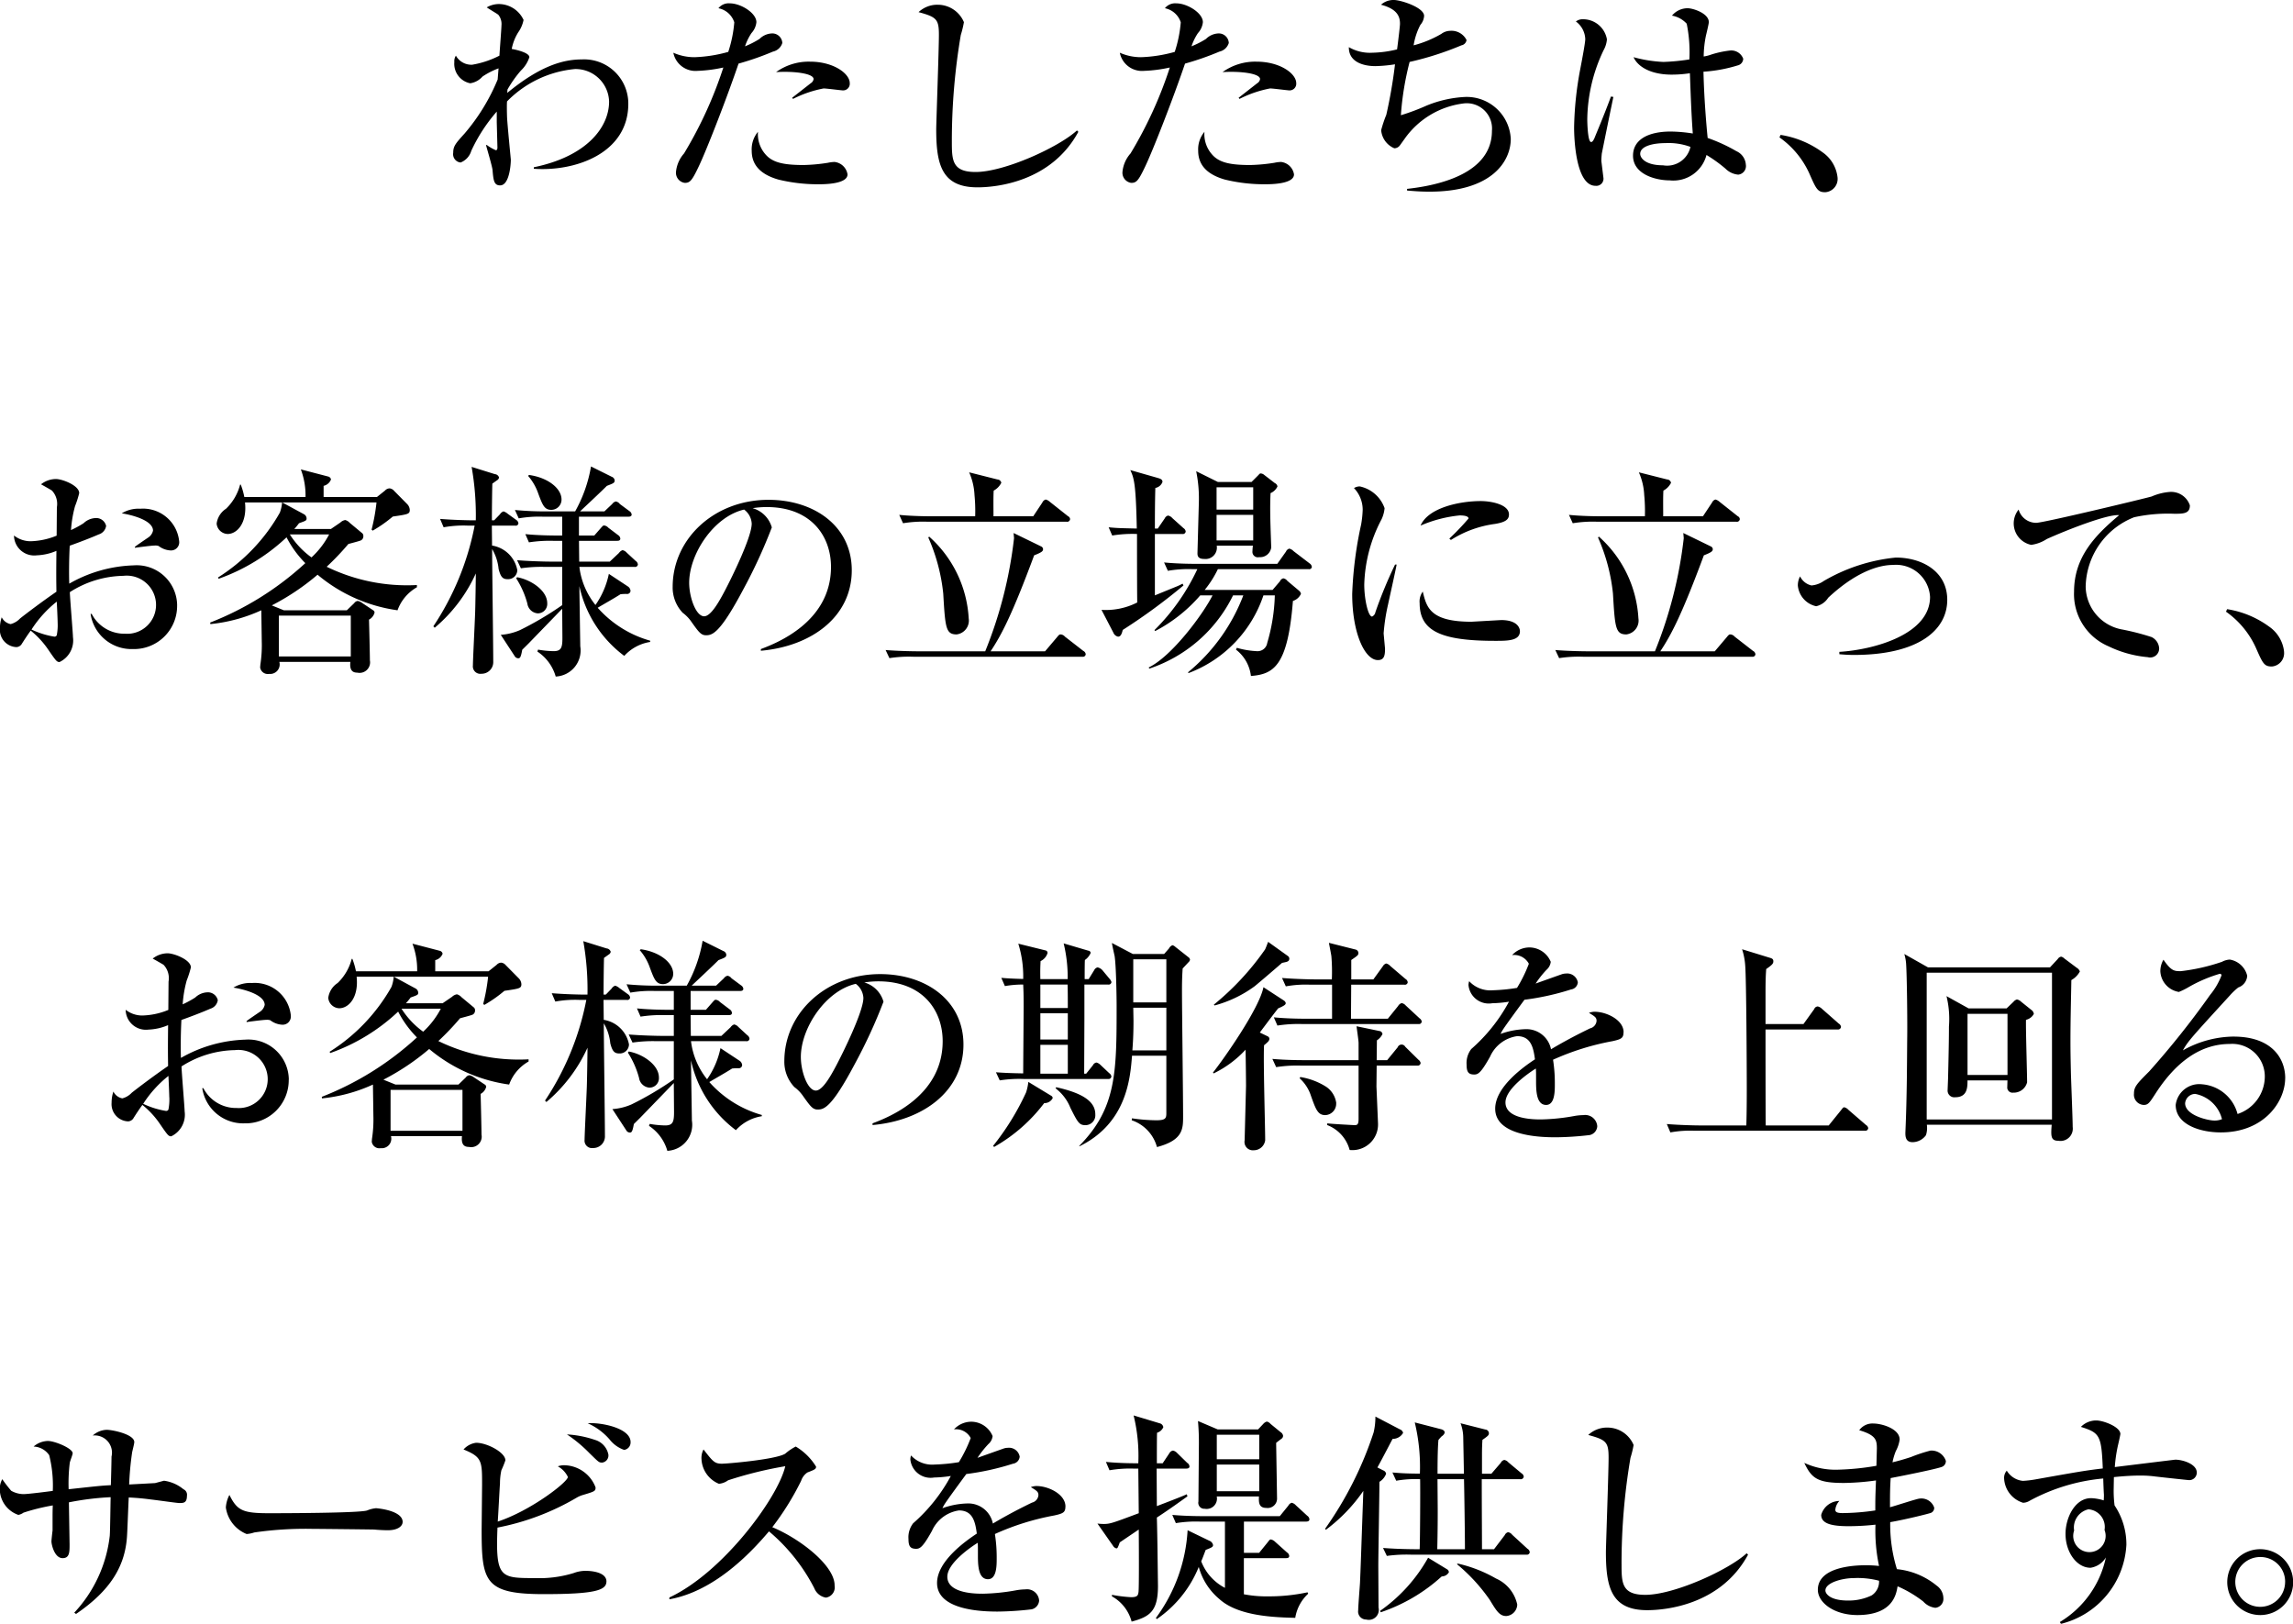 <svg xmlns="http://www.w3.org/2000/svg" width="164.344" height="116.4" viewBox="0 0 164.344 116.4"><defs><style>.cls-1 { fill-rule: evenodd; }</style></defs><path id="わたしたちは_お客様の立場に立って_お客様の期待を上回る_サービスを提供します_" class="cls-1" d="M346.438 1085.35a3.168 3.168 0 0 0-3.33-3.18c-1.328 0-2.977.45-5.346 2.4l.016-.24a8.332 8.332 0 0 1 .961-1.36 2.3 2.3 0 0 0 .608-.96c0-.37-1.233-.59-1.265-.59a3.489 3.489 0 0 1 .465-1.19 2.329 2.329 0 0 0 .384-.89 1.962 1.962 0 0 0-1.793-1.14 1.73 1.73 0 0 0-.848.24c.272.18.752.46.832.53a1.048 1.048 0 0 1 .224.77c0 .22-.128 1.82-.144 2.16a6.688 6.688 0 0 1-1.953.65 1.273 1.273 0 0 1-1.168-.65.731.731 0 0 0-.112.46 1.422 1.422 0 0 0 1.136 1.52 1.458 1.458 0 0 0 .881-.48 5.356 5.356 0 0 1 1.152-.59l-.064.8a14.373 14.373 0 0 1-2.369 3.87c-.64.71-.816.9-.816 1.38a.6.6 0 0 0 .528.7 1.288 1.288 0 0 0 .768-.84 11.779 11.779 0 0 1 1.825-2.81v.77l.048 1.81c0 .1-.032.19-.112.19a3.133 3.133 0 0 1-.656-.38l-.048.02c.064.25.432 1.48.464 1.77.064.74.1 1.11.544 1.11.672 0 .768-1.52.768-1.84 0-.05-.256-2.6-.272-3.09-.016-.53-.016-.88 0-1.09a7.8 7.8 0 0 1 4.866-2.32 2.4 2.4 0 0 1 2.449 2.33c0 1.83-1.584 3.93-5.394 4.71v.11c2.961.21 6.771-1.1 6.771-4.66zm15.872-1.48c0-.68-1.153-1.54-2.849-1.54a4.006 4.006 0 0 0-2.433.75c1.216-.08 2.689.08 2.689.5a.422.422 0 0 1-.208.3l-1.329 1.04.064.08a8.234 8.234 0 0 1 2.193-.75c.208 0 1.265.14 1.377.14a.476.476 0 0 0 .496-.52zm-.16 6.54a1.062 1.062 0 0 0-.929-.89 2.593 2.593 0 0 0-.48.06 12.617 12.617 0 0 1-1.729.16c-1.456 0-2.224-.18-2.721-.74a2.194 2.194 0 0 1-.56-1.64 1.951 1.951 0 0 0-.448 1.36c0 .86.448 1.64 1.9 2.06a11.928 11.928 0 0 0 2.849.34c.421 0 2.118 0 2.118-.71zm-4.674-9.42a.719.719 0 0 0-.8-.68 1.333 1.333 0 0 0-.833.39 6.324 6.324 0 0 1-1.04.53 3.937 3.937 0 0 1 .464-.95 1.358 1.358 0 0 0 .352-.78c0-.66-1.12-1.35-1.905-1.35a.934.934 0 0 0-.816.35 1.5 1.5 0 0 1 1.136 1.01 9.065 9.065 0 0 1-.432 2.12 10.128 10.128 0 0 1-2.417.38 3.725 3.725 0 0 1-1.52-.32 1.618 1.618 0 0 0 1.728 1.3 10.149 10.149 0 0 0 1.857-.24 29.545 29.545 0 0 1-2.817 6.16 2.329 2.329 0 0 0-.576 1.31.733.733 0 0 0 .624.8c.368 0 .512-.14.992-1.15.577-1.2 2.033-4.95 2.866-7.4a20.275 20.275 0 0 0 2.465-.86.9.9 0 0 0 .672-.62zm21.218 6.37l-.1-.1c-1.3 1.2-5.2 2.98-7.267 2.98-1.7 0-1.7-.87-1.7-2.23a45.244 45.244 0 0 1 .641-7.59 7.372 7.372 0 0 0 .224-.92 2.034 2.034 0 0 0-1.873-1.25 1.955 1.955 0 0 0-1.377.53c1.3.35 1.457.52 1.457 1.63 0 1.07-.192 6.31-.192 6.77 0 2.54.4 4.16 2.961 4.16 1.272 0 5.257-.35 7.226-3.98zm15.616-3.49c0-.68-1.153-1.54-2.849-1.54a4.006 4.006 0 0 0-2.433.75c1.216-.08 2.689.08 2.689.5a.422.422 0 0 1-.208.3l-1.329 1.04.064.08a8.234 8.234 0 0 1 2.193-.75c.208 0 1.265.14 1.377.14a.476.476 0 0 0 .496-.52zm-.16 6.54a1.062 1.062 0 0 0-.929-.89 2.593 2.593 0 0 0-.48.06 12.617 12.617 0 0 1-1.729.16c-1.456 0-2.224-.18-2.721-.74a2.194 2.194 0 0 1-.56-1.64 1.951 1.951 0 0 0-.448 1.36c0 .86.448 1.64 1.9 2.06a11.928 11.928 0 0 0 2.849.34c.421 0 2.118 0 2.118-.71zm-4.674-9.42a.719.719 0 0 0-.8-.68 1.333 1.333 0 0 0-.833.39 6.324 6.324 0 0 1-1.04.53 3.937 3.937 0 0 1 .464-.95 1.358 1.358 0 0 0 .352-.78c0-.66-1.12-1.35-1.905-1.35a.934.934 0 0 0-.816.35 1.5 1.5 0 0 1 1.136 1.01 9.065 9.065 0 0 1-.432 2.12 10.128 10.128 0 0 1-2.417.38 3.725 3.725 0 0 1-1.52-.32 1.618 1.618 0 0 0 1.728 1.3 10.149 10.149 0 0 0 1.857-.24 29.545 29.545 0 0 1-2.817 6.16 2.329 2.329 0 0 0-.576 1.31.733.733 0 0 0 .624.8c.368 0 .512-.14.992-1.15.577-1.2 2.033-4.95 2.866-7.4a20.275 20.275 0 0 0 2.465-.86.9.9 0 0 0 .672-.62zm20.21 6.88a3.164 3.164 0 0 0-3.266-3.01 8.358 8.358 0 0 0-2.769.62 15.4 15.4 0 0 1-1.841.69 21.009 21.009 0 0 1 .625-3.82 21.872 21.872 0 0 0 3.713-1.19.45.45 0 0 0 .368-.38 1.205 1.205 0 0 0-1.184-.66 1.082 1.082 0 0 0-.624.22 7.857 7.857 0 0 1-1.985.82 4.821 4.821 0 0 1 .48-1.46 1.093 1.093 0 0 0 .272-.65c0-.61-1.681-1.14-2.161-1.14a1.326 1.326 0 0 0-.928.34c1.232.32 1.36.91 1.36 1.37 0 .16-.128 1.22-.208 1.83a7.981 7.981 0 0 1-1.776.24 3.012 3.012 0 0 1-1.681-.4c-.016 1.1 1.1 1.36 1.9 1.36a10.453 10.453 0 0 0 1.408-.13 34.935 34.935 0 0 1-.624 3.62 9.219 9.219 0 0 0-.368 1.1 1.541 1.541 0 0 0 .944 1.3.5.5 0 0 0 .4-.21l.352-.49a6.079 6.079 0 0 1 4.258-2.52 1.811 1.811 0 0 1 1.985 1.97c0 2.98-3.6 3.89-6.082 4.16v.12c.4.03.88.08 1.616.08 4.503 0 5.816-2.21 5.816-3.78zm16.848 1.84a1.137 1.137 0 0 0-.672-.96 11.865 11.865 0 0 0-2.065-.95c-.1-1-.256-2.86-.3-4.75a10.5 10.5 0 0 0 2.449-.45.506.506 0 0 0 .4-.48.912.912 0 0 0-.929-.59 7.068 7.068 0 0 0-1.36.29 2.833 2.833 0 0 1-.544.14 7.774 7.774 0 0 1 .16-1.49c.032-.13.208-.86.208-.97 0-.64-1.137-1-1.521-1a1.464 1.464 0 0 0-1.12.53 1.871 1.871 0 0 1 1.056.58 10.252 10.252 0 0 1 .192 2.56 15.172 15.172 0 0 1-1.857.18 9.675 9.675 0 0 1-2.144-.34c.288.66 1.2 1.25 2.737 1.25a8.566 8.566 0 0 0 1.3-.1c.08 2.23.128 3.22.208 4.32a10.712 10.712 0 0 0-1.584-.14c-1.617 0-2.7.58-2.7 1.73 0 1.34 1.632 1.77 2.625 1.77a2.454 2.454 0 0 0 2.641-1.82 10.354 10.354 0 0 1 1.36.98 1.477 1.477 0 0 0 .913.43.62.62 0 0 0 .547-.72zm-3.97-1.27a1.712 1.712 0 0 1-1.969 1.32c-1.264 0-1.632-.53-1.632-.82 0-.56.928-.77 1.809-.77a4.5 4.5 0 0 1 1.792.27zm-5.522-3.58l-.176-.03c-.528 1.44-1.12 2.81-1.185 2.99-.112.24-.176.27-.24.27-.24 0-.272-1.41-.272-1.61a11.789 11.789 0 0 1 1.169-4.97 1.908 1.908 0 0 0 .24-.78 1.735 1.735 0 0 0-1.713-1.44.791.791 0 0 0-.512.16 1.639 1.639 0 0 1 .672 1.26c0 .24-.176 1.2-.368 2.2a24.347 24.347 0 0 0-.432 4.14c0 .77.112 4.18 1.537 4.18a.512.512 0 0 0 .56-.61l-.144-1.17c0-.17.016-.37.032-.53 0-.01.816-4.03.832-4.06zm16.064 5.76a2.518 2.518 0 0 0-1.072-1.79 6.9 6.9 0 0 0-3.01-1.25l-.08.18a6.373 6.373 0 0 1 2.129 2.56c.5 1.13.592 1.37 1.153 1.37a.955.955 0 0 0 .88-1.07zm-118.86 26.08a2.6 2.6 0 0 0-2.785-2.32 2.3 2.3 0 0 0-1.329.33c.72.11 2.241.5 2.241 1.24a.8.8 0 0 1-.368.51c-.128.09-.8.54-.929.65v.07c.193-.03 1.185-.16 1.409-.16a.712.712 0 0 1 .288.03 1.534 1.534 0 0 0 .865.32.586.586 0 0 0 .608-.67zm-.144 4.61a2.9 2.9 0 0 0-3.122-2.87 9.875 9.875 0 0 0-4.609 1.31c-.016-.33-.032-1.47.032-2.72.7-.25 1.536-.57 2.08-.81a.751.751 0 0 0 .529-.61.73.73 0 0 0-.785-.56 1.324 1.324 0 0 0-.832.37 7.381 7.381 0 0 1-.9.49 8.536 8.536 0 0 1 .288-1.71 7.086 7.086 0 0 0 .3-.94c0-.55-1.217-1.01-1.665-1.01a1.726 1.726 0 0 0-1.072.38c.064.03.752.42.784.45a1.4 1.4 0 0 1 .352 1.2l-.016 2.03a5.225 5.225 0 0 1-1.873.4 1.926 1.926 0 0 1-1.184-.41 1.45 1.45 0 0 0 1.633 1.42 3.934 3.934 0 0 0 1.408-.32c-.016 1.55-.016 1.86 0 2.93-1.008.69-2.209 1.6-2.609 1.92a1.407 1.407 0 0 1-.672.4.9.9 0 0 1-.64-.49 2.494 2.494 0 0 0-.128.8 1.236 1.236 0 0 0 1.184 1.34.479.479 0 0 0 .4-.26c.16-.25.432-.67.624-.92a6.27 6.27 0 0 1 1.281 1.4c.528.77.592.85.784.85a1.715 1.715 0 0 0 .961-1.79c0-.27-.208-2.7-.224-3.22a7.312 7.312 0 0 1 3.841-1.17 2.1 2.1 0 0 1 2.337 2.02 2.069 2.069 0 0 1-2.225 2.13 2.63 2.63 0 0 1-2.385-1.42h-.08a2.963 2.963 0 0 0 3.025 2.52 3.092 3.092 0 0 0 3.176-3.13zm-8.564 1.25a3.685 3.685 0 0 1-.064.89.176.176 0 0 1-.176.1 6.008 6.008 0 0 1-1.633-.51 8.182 8.182 0 0 1 1.809-2c.016.24.064 1.31.064 1.52zm25.748-2.55v-.16a13.135 13.135 0 0 1-6.466-1.31 18.8 18.8 0 0 0 1.552-1.63c.128-.04.769-.2.9-.26a.322.322 0 0 0 .176-.3.261.261 0 0 0-.112-.24l-.865-.72a.675.675 0 0 0-.32-.2.656.656 0 0 0-.352.18l-.672.46h-2.627a4.489 4.489 0 0 0 .336-.41c.5-.18.544-.19.544-.35a.36.36 0 0 0-.176-.29l-1.569-.85h6.755a13.616 13.616 0 0 1-.352 1.95l.08.07a9.538 9.538 0 0 0 1.44-1.01c1.1-.16 1.217-.18 1.217-.48a.648.648 0 0 0-.192-.42l-.928-.94a.508.508 0 0 0-.321-.18.463.463 0 0 0-.336.16l-.576.46h-3.822v-.8a.744.744 0 0 0 .529-.46.27.27 0 0 0-.208-.21l-1.953-.51a5.316 5.316 0 0 1 .336 1.98h-4.386a5.262 5.262 0 0 0-.256-.89h-.048a3.656 3.656 0 0 1-1.008 1.73 1.5 1.5 0 0 0-.673 1.07.819.819 0 0 0 .785.74c.672 0 1.408-.77 1.248-2.26h2.657a2.6 2.6 0 0 1-.16.73 13.091 13.091 0 0 1-4.434 4.65l.048.09a13.772 13.772 0 0 0 4.866-2.97 7.468 7.468 0 0 0 1.345 1.85 21.7 21.7 0 0 1-6.819 4.26l.016.11a11.448 11.448 0 0 0 3.65-.99l.032 2.22a9.13 9.13 0 0 1-.1 1.67l-.016.21a.551.551 0 0 0 .64.46.682.682 0 0 0 .736-.86h5.09c-.064.61.16.77.5.77a.753.753 0 0 0 .9-.88c0-.37-.048-2.41-.064-2.92a.8.8 0 0 0 .4-.51.2.2 0 0 0-.1-.16l-.768-.51a.835.835 0 0 0-.337-.16.368.368 0 0 0-.256.16l-.528.51h-4.514l-.864-.35a17.059 17.059 0 0 0 3.281-2.2 11.319 11.319 0 0 0 5.731 2.55 3.094 3.094 0 0 1 1.388-1.65zm-6.29-3.79a6.028 6.028 0 0 1-1.265 1.65 5.959 5.959 0 0 1-1.553-1.65h2.822zm1.552 8.75h-5.154v-2.93h5.154v2.93zm8.877-9.38a19.73 19.73 0 0 1-2.961 7.22l.1.1a11.048 11.048 0 0 0 2.945-3.89c0 .4-.032 2.35-.048 2.78-.032.93-.16 3.41-.16 3.81a.534.534 0 0 0 .609.6.834.834 0 0 0 .848-.88c0-1.16-.08-6.78-.08-8.06a3.467 3.467 0 0 1 .464 1.43c.144.56.288.73.64.73a.66.66 0 0 0 .7-.65 2.186 2.186 0 0 0-1.809-1.76l-.016-1.43h1.665a.19.19 0 0 0 .24-.17.336.336 0 0 0-.16-.24l-.609-.44a.854.854 0 0 0-.3-.17.505.505 0 0 0-.256.21l-.416.43h-.16c0-.79.016-2.15.032-2.63l.336-.24a.283.283 0 0 0 .144-.2.339.339 0 0 0-.3-.24l-1.665-.52a19.94 19.94 0 0 1 .3 3.83h-.288c-.176 0-1.312-.02-2.273-.1l.256.6a7.89 7.89 0 0 1 1.729-.12h.5zm7.475.71v-1.35h3.522c.112 0 .256-.01.256-.16a.336.336 0 0 0-.16-.24l-.688-.51a.443.443 0 0 0-.289-.18.435.435 0 0 0-.256.18l-.56.53h-1.745c.593-.56 1.569-1.47 1.921-1.83.5-.19.56-.22.56-.4a.318.318 0 0 0-.208-.25l-1.488-.74a10.009 10.009 0 0 1-1.137 3.22h-2.028a22.4 22.4 0 0 1-2.288-.1l.272.6a8.466 8.466 0 0 1 1.728-.12h1.388v1.35h-.368c-.176 0-1.313 0-2.273-.1l.256.59a9.751 9.751 0 0 1 1.729-.11h.656v1.49h-.944c-.177 0-1.313-.02-2.289-.1l.272.58a10.08 10.08 0 0 1 1.728-.1h1.233v2.74a22.912 22.912 0 0 1-3.025 1.79 4.158 4.158 0 0 1-1.377.34l.993 1.52a.3.3 0 0 0 .256.16c.128 0 .192-.06.288-.61l.464-.46 2.4-2.48.016 2.08c0 .67-.064.96-.624.96a6.913 6.913 0 0 1-1.121-.11l-.048.14a3.192 3.192 0 0 1 1.313 1.79 1.87 1.87 0 0 0 1.76-2.17c0-.16-.064-4.02-.064-4.31a8.485 8.485 0 0 0 3.218 5 3.165 3.165 0 0 1 1.856-1v-.09a7.875 7.875 0 0 1-3.761-2.36c.448-.27 1.184-.68 1.633-.97a3.024 3.024 0 0 1 .464-.02.239.239 0 0 0 .256-.21.412.412 0 0 0-.176-.32l-1.377-.91a6.011 6.011 0 0 1-.96 2.23 5.394 5.394 0 0 1-1.153-2.73h3.954a.2.2 0 0 0 .24-.17.352.352 0 0 0-.16-.26l-.64-.59a.553.553 0 0 0-.3-.18.519.519 0 0 0-.256.2l-.657.62h-2.193l-.016-1.49h2.722c.112 0 .24-.01.24-.16a.329.329 0 0 0-.16-.25l-.7-.53a.471.471 0 0 0-.3-.16c-.064 0-.08.01-.24.19l-.464.53h-1.101zm-3.649-4.28a3.833 3.833 0 0 1 .736 1.28c.3.8.432 1.16.929 1.16a.734.734 0 0 0 .736-.74c0-.8-.976-1.57-2.321-1.76zm-.848 7.35a6.39 6.39 0 0 1 .8 1.81.815.815 0 0 0 .736.7.675.675 0 0 0 .688-.73c0-.9-1.152-1.68-2.16-1.86zm17.536 5.19c3.634-.32 6.515-2.44 6.515-5.77 0-3.16-2.689-5.05-5.971-5.05-3.889 0-6.866 2.8-6.866 6.24a2.631 2.631 0 0 0 .72 1.86 2.7 2.7 0 0 1 .64.67c.5.7.672.94 1.025.94.448 0 .992-.11 2.657-3.25a37.141 37.141 0 0 0 2.065-4.48 2 2 0 0 0-1.377-1.38 6.375 6.375 0 0 1 1.008-.08c3.17 0 4.61 2.07 4.61 4.29 0 3.93-3.857 5.45-5.026 5.89v.12zm-1.2-10.12a1.344 1.344 0 0 1 .544 1.01c0 .96-1.425 3.86-1.937 4.83-.336.63-.96 1.81-1.472 1.81-.593 0-1.073-1.37-1.073-2.4-.001-2.06 1.761-4.75 3.938-5.25zm17.872.48c0-.45-.016-1.47.016-1.84a1.289 1.289 0 0 0 .545-.56.3.3 0 0 0-.288-.24l-2.017-.51a4.553 4.553 0 0 1 .384 1.63 11.979 11.979 0 0 1 .048 1.52h-3.153c-.176 0-1.313 0-2.289-.1l.272.6a8.843 8.843 0 0 1 1.729-.11h9.988a.208.208 0 0 0 .256-.18.241.241 0 0 0-.144-.21l-1.313-1.04a.7.7 0 0 0-.288-.16.367.367 0 0 0-.24.21l-.656.99h-2.85zm-.208 9.68c.785-1.18 1.553-2.65 3.122-6.88.56-.22.64-.3.64-.45a.233.233 0 0 0-.144-.19l-1.969-.96.032.37a30.758 30.758 0 0 1-2.065 8.11h-4.85c-.176 0-1.312-.01-2.289-.09l.272.58a9.13 9.13 0 0 1 1.729-.1h12.1a.2.2 0 0 0 .24-.18.31.31 0 0 0-.176-.24l-1.312-1.02a.445.445 0 0 0-.305-.16c-.08 0-.112.01-.272.21l-.848 1h-3.908zm-4.465-8.16a13.253 13.253 0 0 1 1.072 4.02c.144 2.43.176 2.93.96 2.93a1 1 0 0 0 .865-1.15 8.482 8.482 0 0 0-2.833-5.86zm25.027-3.66a.332.332 0 0 0-.192-.24l-.752-.58a.432.432 0 0 0-.256-.11c-.064 0-.064.01-.208.16l-.449.45h-2.416l-1.553-.77a9.719 9.719 0 0 1 .192 2.22l-.1 3.65c0 .15 0 .42.48.42a.815.815 0 0 0 .9-.95h2.594a3.2 3.2 0 0 0-.032.39.388.388 0 0 0 .48.43.8.8 0 0 0 .864-.69l-.032-.94c-.032-.99-.064-1.97-.016-2.96a.943.943 0 0 0 .496-.48zm-1.744 1.66h-2.621v-1.6h2.626v1.6zm0 2.21h-2.621v-1.83h2.626v1.83zm4.209 1.9a.356.356 0 0 0-.16-.25l-1.152-.88a.646.646 0 0 0-.3-.18.359.359 0 0 0-.241.21l-.624.88h-5.826c-.176 0-1.313 0-2.289-.1l.272.6a8.587 8.587 0 0 1 1.729-.12h.384a15.223 15.223 0 0 1-3.073 4.37l.048.07a10.917 10.917 0 0 0 3.233-2.56h.88c-.672 1.34-2.913 4.37-4.577 5.17l.048.08a10.291 10.291 0 0 0 6-5.25h.736a13.229 13.229 0 0 1-3.969 5.52l.048.05a9 9 0 0 0 5.362-5.57h.816a13.224 13.224 0 0 1-.544 3.41.7.7 0 0 1-.752.59 6.046 6.046 0 0 1-1.425-.24l-.064.13a2.785 2.785 0 0 1 1.072 1.89c1.617-.13 2.642-.69 3.01-5.38a.939.939 0 0 0 .576-.51.377.377 0 0 0-.144-.23l-.832-.7a.448.448 0 0 0-.289-.18.356.356 0 0 0-.24.21l-.528.62h-4.866a7.4 7.4 0 0 0 .945-1.49h6.5a.189.189 0 0 0 .236-.16zm-9.043-2.54a.333.333 0 0 0-.16-.24l-.8-.72a.539.539 0 0 0-.3-.18.35.35 0 0 0-.24.2l-.5.73h-.208c0-.61 0-1.78.032-2.91a.67.67 0 0 0 .512-.43c0-.2-.176-.24-.416-.31l-1.889-.54c.256.56.4.91.464 4.19-1.264-.03-1.408-.03-2.017-.09l.256.59a8.97 8.97 0 0 1 1.777-.11c0 .96 0 3.84.016 4.91a4.946 4.946 0 0 1-2.561.53l.848 1.63a.468.468 0 0 0 .337.29c.16 0 .256-.13.336-.48a41.811 41.811 0 0 0 4.354-3.19l-.065-.13a4.033 4.033 0 0 1-.416.2l-1.568.64v-4.4h1.968a.2.2 0 0 0 .24-.18zm23.17-1.22c0-.73-1.312-.96-2.016-.96-1.537 0-3.778.48-4.322 1.76a9.331 9.331 0 0 1 2.8-.73c.128 0 .64 0 .64.22a17.665 17.665 0 0 1-1.376 1.44l.112.1a7.78 7.78 0 0 1 3.153-1.15c.801-.13 1.009-.34 1.009-.68zm.785 8.37c0-.25-.208-.8-1.345-.8l-2.129.12c-2.961 0-3.217-1.03-3.489-2.16a1.192 1.192 0 0 0-.224.83c0 2.01 1.553 2.7 5.41 2.7.896 0 1.777 0 1.777-.69zm-8.836-4.78h-.112a32.257 32.257 0 0 0-1.408 3.41.431.431 0 0 1-.24.32c-.289 0-.561-1.27-.561-2.29a10.581 10.581 0 0 1 1.233-4.67 2.371 2.371 0 0 0 .224-.81 2.418 2.418 0 0 0-1.777-1.56.79.79 0 0 0-.416.12 2.26 2.26 0 0 1 .624 1.54 7.357 7.357 0 0 1-.112 1.07 27.667 27.667 0 0 0-.64 4.98c0 2.8.9 4.74 1.841 4.74.448 0 .512-.32.512-.82l-.1-1.09a13.779 13.779 0 0 1 .32-2.09c.084-.4.532-2.4.612-2.85zm19.105-3.46c0-.45-.016-1.47.016-1.84a1.289 1.289 0 0 0 .545-.56.3.3 0 0 0-.288-.24l-2.017-.51a4.553 4.553 0 0 1 .384 1.63 11.979 11.979 0 0 1 .048 1.52h-3.153c-.176 0-1.313 0-2.289-.1l.272.6a8.843 8.843 0 0 1 1.729-.11h9.988a.208.208 0 0 0 .256-.18.241.241 0 0 0-.144-.21l-1.313-1.04a.7.7 0 0 0-.288-.16.367.367 0 0 0-.24.21l-.656.99h-2.85zm-.208 9.68c.785-1.18 1.553-2.65 3.122-6.88.56-.22.64-.3.64-.45a.233.233 0 0 0-.144-.19l-1.969-.96.032.37a30.758 30.758 0 0 1-2.065 8.11h-4.85c-.176 0-1.312-.01-2.289-.09l.272.58a9.13 9.13 0 0 1 1.729-.1h12.1a.2.2 0 0 0 .24-.18.31.31 0 0 0-.176-.24l-1.312-1.02a.445.445 0 0 0-.305-.16c-.08 0-.112.01-.272.21l-.848 1h-3.908zm-4.465-8.16a13.253 13.253 0 0 1 1.072 4.02c.144 2.43.176 2.93.96 2.93a1 1 0 0 0 .865-1.15 8.482 8.482 0 0 0-2.833-5.86zm17.3 8.37c.272.02.56.05 1.041.05 4.593 0 6.69-1.76 6.69-3.95 0-2.05-1.824-3.03-3.681-3.03a12.663 12.663 0 0 0-5.17 1.68 1.785 1.785 0 0 1-.881.32 1.2 1.2 0 0 1-.816-.65 1.375 1.375 0 0 0-.16.65 1.673 1.673 0 0 0 1.312 1.49 1.371 1.371 0 0 0 .865-.61c2.369-2.21 4.081-2.35 4.642-2.35a2.439 2.439 0 0 1 2.657 2.29c0 2.69-4.018 3.79-6.5 3.94v.17zm25.124-10.66a1.412 1.412 0 0 0-1.489-.97 4 4 0 0 0-1.248.32c-.352.11-7.747 1.89-8.276 1.89a1.306 1.306 0 0 1-1.264-.95 1.572 1.572 0 0 0 .9 2.53 2.693 2.693 0 0 0 1.121-.42c1.424-.64 4.337-1.79 5.186-1.71-1.761 1.47-3.234 3.03-3.234 5.49a4.063 4.063 0 0 0 2.465 3.91 8.078 8.078 0 0 0 2.818.78.641.641 0 0 0 .816-.62.953.953 0 0 0-.544-.82 17.561 17.561 0 0 0-2.193-.56 3.169 3.169 0 0 1-2.529-3.06 5.455 5.455 0 0 1 3.473-4.97 11.374 11.374 0 0 1 2.865-.25c.649 0 1.129 0 1.129-.59zm6.748 10.47a2.518 2.518 0 0 0-1.072-1.79 6.9 6.9 0 0 0-3.01-1.25l-.08.18a6.373 6.373 0 0 1 2.129 2.56c.5 1.13.592 1.37 1.153 1.37a.955.955 0 0 0 .876-1.07zm-142.86 26.08a2.6 2.6 0 0 0-2.785-2.32 2.3 2.3 0 0 0-1.329.33c.72.11 2.241.5 2.241 1.24a.8.8 0 0 1-.368.51c-.128.09-.8.54-.929.65v.07c.193-.03 1.185-.16 1.409-.16a.712.712 0 0 1 .288.03 1.534 1.534 0 0 0 .865.32.586.586 0 0 0 .604-.67zm-.144 4.61a2.9 2.9 0 0 0-3.122-2.87 9.875 9.875 0 0 0-4.609 1.31c-.016-.33-.032-1.47.032-2.72.7-.25 1.536-.57 2.08-.81a.751.751 0 0 0 .529-.61.73.73 0 0 0-.785-.56 1.324 1.324 0 0 0-.832.37 7.381 7.381 0 0 1-.9.49 8.536 8.536 0 0 1 .288-1.71 7.086 7.086 0 0 0 .3-.94c0-.55-1.217-1.01-1.665-1.01a1.726 1.726 0 0 0-1.072.38c.064.03.752.42.784.45a1.4 1.4 0 0 1 .352 1.2l-.016 2.03a5.225 5.225 0 0 1-1.873.4 1.926 1.926 0 0 1-1.184-.41 1.45 1.45 0 0 0 1.633 1.42 3.934 3.934 0 0 0 1.408-.32c-.016 1.55-.016 1.86 0 2.93-1.008.69-2.209 1.6-2.609 1.92a1.407 1.407 0 0 1-.672.4.9.9 0 0 1-.64-.49 2.494 2.494 0 0 0-.128.8 1.236 1.236 0 0 0 1.184 1.34.479.479 0 0 0 .4-.26c.16-.25.432-.67.624-.92a6.27 6.27 0 0 1 1.281 1.4c.528.77.592.85.784.85a1.715 1.715 0 0 0 .961-1.79c0-.27-.208-2.7-.224-3.22a7.312 7.312 0 0 1 3.841-1.17 2.1 2.1 0 0 1 2.337 2.02 2.069 2.069 0 0 1-2.225 2.13 2.63 2.63 0 0 1-2.385-1.42h-.08a2.963 2.963 0 0 0 3.025 2.52 3.092 3.092 0 0 0 3.172-3.13zm-8.564 1.25a3.685 3.685 0 0 1-.064.89.176.176 0 0 1-.176.1 6.008 6.008 0 0 1-1.633-.51 8.182 8.182 0 0 1 1.809-2c.012.24.06 1.31.06 1.52zm25.748-2.55v-.16a13.135 13.135 0 0 1-6.466-1.31 18.8 18.8 0 0 0 1.552-1.63c.128-.04.769-.2.9-.26a.322.322 0 0 0 .176-.3.261.261 0 0 0-.112-.24l-.865-.72a.675.675 0 0 0-.32-.2.656.656 0 0 0-.352.18l-.672.46h-2.631a4.489 4.489 0 0 0 .336-.41c.5-.18.544-.19.544-.35a.36.36 0 0 0-.176-.29l-1.569-.85h6.755a13.616 13.616 0 0 1-.352 1.95l.08.07a9.538 9.538 0 0 0 1.44-1.01c1.1-.16 1.217-.18 1.217-.48a.648.648 0 0 0-.192-.42l-.928-.94a.508.508 0 0 0-.321-.18.463.463 0 0 0-.336.16l-.576.46h-3.822v-.8a.744.744 0 0 0 .529-.46.27.27 0 0 0-.208-.21l-1.953-.51a5.316 5.316 0 0 1 .336 1.98h-4.386a5.262 5.262 0 0 0-.256-.89h-.048a3.656 3.656 0 0 1-1.008 1.73 1.5 1.5 0 0 0-.673 1.07.819.819 0 0 0 .785.74c.672 0 1.408-.77 1.248-2.26h2.657a2.6 2.6 0 0 1-.16.73 13.091 13.091 0 0 1-4.434 4.65l.048.09a13.772 13.772 0 0 0 4.866-2.97 7.468 7.468 0 0 0 1.345 1.85 21.7 21.7 0 0 1-6.819 4.26l.016.11a11.448 11.448 0 0 0 3.65-.99l.032 2.22a9.13 9.13 0 0 1-.1 1.67l-.016.21a.551.551 0 0 0 .64.46.682.682 0 0 0 .736-.86h5.09c-.064.61.16.77.5.77a.753.753 0 0 0 .9-.88c0-.37-.048-2.41-.064-2.92a.8.8 0 0 0 .4-.51.2.2 0 0 0-.1-.16l-.768-.51a.835.835 0 0 0-.337-.16.368.368 0 0 0-.256.16l-.528.51h-4.514l-.864-.35a17.059 17.059 0 0 0 3.281-2.2 11.319 11.319 0 0 0 5.731 2.55 3.094 3.094 0 0 1 1.388-1.65zm-6.29-3.79a6.028 6.028 0 0 1-1.265 1.65 5.959 5.959 0 0 1-1.553-1.65h2.818zm1.552 8.75h-5.154v-2.93h5.154v2.93zm8.877-9.38a19.73 19.73 0 0 1-2.961 7.22l.1.1a11.048 11.048 0 0 0 2.945-3.89c0 .4-.032 2.35-.048 2.78-.032.93-.16 3.41-.16 3.81a.534.534 0 0 0 .609.6.834.834 0 0 0 .848-.88c0-1.16-.08-6.78-.08-8.06a3.467 3.467 0 0 1 .464 1.43c.144.56.288.73.64.73a.66.66 0 0 0 .7-.65 2.186 2.186 0 0 0-1.809-1.76l-.016-1.43h1.665a.19.19 0 0 0 .24-.17.336.336 0 0 0-.16-.24l-.609-.44a.854.854 0 0 0-.3-.17.505.505 0 0 0-.256.21l-.416.43h-.16c0-.79.016-2.15.032-2.63l.336-.24a.283.283 0 0 0 .144-.2.339.339 0 0 0-.3-.24l-1.665-.52a19.94 19.94 0 0 1 .3 3.83h-.288c-.176 0-1.312-.02-2.273-.1l.256.6a7.89 7.89 0 0 1 1.729-.12h.5zm7.475.71v-1.35h3.522c.112 0 .256-.01.256-.16a.336.336 0 0 0-.16-.24l-.688-.51a.443.443 0 0 0-.289-.18.435.435 0 0 0-.256.18l-.56.53h-1.749c.593-.56 1.569-1.47 1.921-1.83.5-.19.56-.22.56-.4a.318.318 0 0 0-.208-.25l-1.488-.74a10.009 10.009 0 0 1-1.137 3.22h-2.028a22.4 22.4 0 0 1-2.288-.1l.272.6a8.466 8.466 0 0 1 1.728-.12h1.388v1.35h-.368c-.176 0-1.313 0-2.273-.1l.256.59a9.751 9.751 0 0 1 1.729-.11h.656v1.49h-.944c-.177 0-1.313-.02-2.289-.1l.272.58a10.08 10.08 0 0 1 1.728-.1h1.233v2.74a22.912 22.912 0 0 1-3.025 1.79 4.158 4.158 0 0 1-1.377.34l.993 1.52a.3.3 0 0 0 .256.16c.128 0 .192-.06.288-.61l.464-.46 2.4-2.48.016 2.08c0 .67-.064.96-.624.96a6.913 6.913 0 0 1-1.121-.11l-.048.14a3.192 3.192 0 0 1 1.313 1.79 1.87 1.87 0 0 0 1.76-2.17c0-.16-.064-4.02-.064-4.31a8.485 8.485 0 0 0 3.218 5 3.165 3.165 0 0 1 1.856-1v-.09a7.875 7.875 0 0 1-3.761-2.36c.448-.27 1.184-.68 1.633-.97a3.024 3.024 0 0 1 .464-.02.239.239 0 0 0 .256-.21.412.412 0 0 0-.176-.32l-1.377-.91a6.011 6.011 0 0 1-.96 2.23 5.394 5.394 0 0 1-1.153-2.73h3.954a.2.2 0 0 0 .24-.17.352.352 0 0 0-.16-.26l-.64-.59a.553.553 0 0 0-.3-.18.519.519 0 0 0-.256.2l-.657.62h-2.193l-.016-1.49h2.722c.112 0 .24-.01.24-.16a.329.329 0 0 0-.16-.25l-.7-.53a.471.471 0 0 0-.3-.16c-.064 0-.08.01-.24.19l-.464.53h-1.101zm-3.649-4.28a3.833 3.833 0 0 1 .736 1.28c.3.8.432 1.16.929 1.16a.734.734 0 0 0 .736-.74c0-.8-.976-1.57-2.321-1.76zm-.848 7.35a6.39 6.39 0 0 1 .8 1.81.815.815 0 0 0 .736.7.675.675 0 0 0 .688-.73c0-.9-1.152-1.68-2.16-1.86zm17.536 5.19c3.634-.32 6.515-2.44 6.515-5.77 0-3.16-2.689-5.05-5.971-5.05-3.889 0-6.866 2.8-6.866 6.24a2.631 2.631 0 0 0 .72 1.86 2.7 2.7 0 0 1 .64.67c.5.7.672.94 1.025.94.448 0 .992-.11 2.657-3.25a37.141 37.141 0 0 0 2.065-4.48 2 2 0 0 0-1.377-1.38 6.375 6.375 0 0 1 1.008-.08c3.17 0 4.61 2.07 4.61 4.29 0 3.93-3.857 5.45-5.026 5.89v.12zm-1.2-10.12a1.344 1.344 0 0 1 .544 1.01c0 .96-1.425 3.86-1.937 4.83-.336.63-.96 1.81-1.472 1.81-.593 0-1.073-1.37-1.073-2.4-.005-2.06 1.757-4.75 3.934-5.25zm18.321 6.64a.378.378 0 0 0-.16-.24l-.625-.59a.634.634 0 0 0-.288-.17.347.347 0 0 0-.256.2l-.48.6h-.144l.016-3.94v-2.45h1.7a.2.2 0 0 0 .24-.18.617.617 0 0 0-.144-.24l-.465-.56a.657.657 0 0 0-.384-.25.348.348 0 0 0-.24.19l-.4.65h-.288c0-.28 0-1.15.016-1.37a1.179 1.179 0 0 0 .416-.51.186.186 0 0 0-.176-.16l-1.761-.52a10.32 10.32 0 0 1 .288 2.56h-1.959c-.016-.68 0-.94.016-1.29a.942.942 0 0 0 .5-.58.18.18 0 0 0-.16-.19l-1.937-.48a7.836 7.836 0 0 1 .352 2.53c-.8-.02-1.248-.05-1.569-.08l.257.59a7.424 7.424 0 0 1 1.312-.11c.016.37.032.64.032 1.57 0 .45-.032 4.13-.032 4.8-.912-.02-1.248-.03-1.953-.08l.272.58a9.062 9.062 0 0 1 1.729-.1h6.035a.2.2 0 0 0 .236-.18zm-3.122-2.65h-1.972v-1.88h1.968v1.88zm0 2.45h-1.972v-2.07h1.968v2.07zm0-4.71h-1.972v-1.68h1.952c.016.45.016 1.22.016 1.68zm-1.088 6.47a.2.2 0 0 0-.112-.18l-1.633-.99a3.782 3.782 0 0 1-.16.75 18.444 18.444 0 0 1-2.369 3.84l.08.07a11.73 11.73 0 0 0 3.586-3.14.657.657 0 0 0 .604-.35zm9.844-9.93a.27.27 0 0 0-.128-.19l-.912-.72a.6.6 0 0 0-.209-.13.436.436 0 0 0-.256.23l-.352.4h-2.241l-1.5-.79c.016.15.16.79.192.93.112.7.144 2.99.144 3.54 0 4.78 0 7.36-2.673 10.07v.04c3.393-1.66 3.649-4.86 3.777-6.5h2.46v4.1c0 .37-.032.53-.72.53a12.6 12.6 0 0 1-1.745-.14l-.016.14a2.8 2.8 0 0 1 1.809 1.92c1.873-.49 1.873-1.31 1.873-2.21 0-1.42-.08-7.7-.08-8.98 0-.35 0-.91.048-1.61l.448-.48a.235.235 0 0 0 .077-.15zm-1.7 3.06h-2.369v-3.09h2.371v3.09zm0 3.44h-2.433c.032-.43.08-1.06.08-2.13l-.016-.93h2.371v3.06zm-5.09 4.58c0-.9-.864-1.51-2.8-1.94l-.048.07.1.09a3.256 3.256 0 0 1 .96 1.31c.529 1.06.641 1.25 1.073 1.25a.706.706 0 0 0 .714-.78zm23.4-6.63a.355.355 0 0 0-.16-.25l-.992-.92a.5.5 0 0 0-.288-.17.433.433 0 0 0-.257.21l-.736.91h-2.641l.016-2.44h3.81a.2.2 0 0 0 .24-.17.312.312 0 0 0-.16-.24l-1.089-.93a.553.553 0 0 0-.3-.18.443.443 0 0 0-.24.21l-.672.93h-1.585v-1.39c.464-.32.512-.35.512-.51a.266.266 0 0 0-.208-.24l-1.905-.48c.017.12.161.81.177.97a13.414 13.414 0 0 1 .032 1.65h-1.281c-.176 0-1.312-.02-2.289-.1l.272.6a7.884 7.884 0 0 1 1.729-.12h1.585v2.44h-1.9c-.176 0-1.3 0-2.273-.1l.256.59a9.751 9.751 0 0 1 1.729-.11h8.387a.189.189 0 0 0 .223-.16zm-9.492-4.51a.25.25 0 0 0-.112-.21l-1.408-1.01c-.032.08-.176.47-.224.55a19.353 19.353 0 0 1-3.666 3.95l.048.06a8.625 8.625 0 0 0 2.865-1.37c.288-.23 1.665-1.41 1.969-1.68.282-.07.522-.07.522-.29zm9.412 7.47a.4.4 0 0 0-.16-.24l-.944-.93a.3.3 0 0 0-.545.04l-.752.92h-.752l.016-1.42a1.121 1.121 0 0 0 .4-.45.25.25 0 0 0-.224-.22l-1.633-.34c.016.18.144 1.01.144 1.2v1.23h-3.889c-.176 0-1.313 0-2.289-.09l.272.59a9.615 9.615 0 0 1 1.729-.11h4.177v3.81c0 .4-.08.46-.288.46-.016 0-1.728-.09-1.953-.13l-.016.12a2.644 2.644 0 0 1 1.617 1.79 1.837 1.837 0 0 0 2.033-1.91l-.112-2.64.016-1.5h2.913a.2.2 0 0 0 .234-.18zm-6.05 2.87a1.67 1.67 0 0 0-.721-1.17 4.912 4.912 0 0 0-1.856-.7l-.048.09a2.9 2.9 0 0 1 .816 1.27c.352.99.5 1.37 1.024 1.37a.814.814 0 0 0 .779-.86zm-3.618-7.16a.291.291 0 0 0-.128-.19l-1.472-.96c-.305 1.55-2.9 5.22-3.618 6.12l.048.06a7.658 7.658 0 0 0 2.289-1.7c.016.87.032 2.26.032 2.6l-.1 3.9a.6.6 0 0 0 .656.71.826.826 0 0 0 .817-.71c0-.98-.144-5.75-.08-6.82a2.925 2.925 0 0 0 .272-.24.344.344 0 0 0 .112-.22.216.216 0 0 0-.128-.18l-.561-.27c.961-1.28.977-1.3 1.313-1.73.494-.21.542-.29.542-.37zm24.212 2.08c0-.89-1.233-1.47-2.065-1.47a1.157 1.157 0 0 0-.416.08c.448.27.544.34.544.58a.6.6 0 0 1-.464.53c-1.409.68-2.4 1.26-2.8 1.5a1.792 1.792 0 0 0-1.824-1.44 5.674 5.674 0 0 0-1.793.34 2.572 2.572 0 0 1 .128-.24c.16-.28 1.329-1.86 1.585-2.21a18.633 18.633 0 0 0 3.345-.74.557.557 0 0 0 .48-.51.776.776 0 0 0-.848-.63 1 1 0 0 0-.352.07c-.144.05-1.217.43-1.825.65a7.126 7.126 0 0 1 .784-.99.875.875 0 0 0 .3-.57 1.665 1.665 0 0 0-1.552-1.03 1.7 1.7 0 0 0-1.217.55 1.186 1.186 0 0 1 1.2.62 10 10 0 0 1-.849 1.73 12.932 12.932 0 0 1-1.728.17 2.065 2.065 0 0 1-1.7-.65.874.874 0 0 0-.048.29 1.458 1.458 0 0 0 1.7 1.29 8.775 8.775 0 0 0 1.2-.11 12.085 12.085 0 0 1-2.7 3.39 1.64 1.64 0 0 0-.336 1.13c0 .51.128.7.544.7.272 0 .48-.1 1.137-1.28a2.515 2.515 0 0 1 1.936-1.47c.993 0 1.169.81 1.281 1.66-.8.53-2.849 1.97-2.849 3.54 0 1.98 3.313 2.05 4.338 2.05a22.406 22.406 0 0 0 2.433-.16.686.686 0 0 0 .544-.63.867.867 0 0 0-.993-.8 4.105 4.105 0 0 0-.576.05 14.735 14.735 0 0 1-2.465.26c-.464 0-2.545 0-2.545-1.22 0-.9 1.457-1.98 2.177-2.43.016.21.016.27.016.89 0 .69.016 1.72.72 1.72.625 0 .625-.98.625-1.49a10.823 10.823 0 0 0-.128-1.75 18.324 18.324 0 0 1 4.257-1.33c.632-.14.793-.22.793-.64zm17.536 6.89a.319.319 0 0 0-.16-.24l-1.264-1.09a.578.578 0 0 0-.289-.18c-.08 0-.1.03-.24.21l-.88 1.09h-4.514c-.016-.34-.016-6.32-.016-6.88h5.154a.216.216 0 0 0 .256-.18.319.319 0 0 0-.16-.24l-1.216-1.07a.622.622 0 0 0-.288-.16.28.28 0 0 0-.256.19l-.769 1.07h-2.721v-2.14c0-1.01.016-1.33.048-1.8.464-.32.512-.41.512-.56s-.08-.2-.256-.25l-1.984-.61a4.826 4.826 0 0 1 .224 1.17c.08.99.112 7.25.112 8.82 0 1.41-.016 2.13-.032 2.64h-3.426c-.176 0-1.312-.02-2.273-.1l.256.6a7.89 7.89 0 0 1 1.729-.12h12.213a.2.2 0 0 0 .232-.17zm15.168-11.24a.482.482 0 0 0-.224-.27l-.881-.66a.511.511 0 0 0-.24-.14.359.359 0 0 0-.24.17l-.56.6h-8.74l-1.7-.96a3.193 3.193 0 0 1 .128.67c.064.88.1 4.32.08 5.41-.016 1.7-.016 4.13-.128 6.66-.016.35.016.75.512.75a1.2 1.2 0 0 0 .96-.5 1.675 1.675 0 0 0 .064-.75h8.948c-.064.83-.064 1.15.48 1.15a.882.882 0 0 0 1.025-.99c0-.56-.112-3.26-.128-3.89-.016-.72-.032-1.46-.032-2.29 0-1.5.048-3.25.064-4.35a1.535 1.535 0 0 0 .606-.61zm-2 10.6h-8.98v-10.52h8.98v10.52zm-1.3-7.56a.412.412 0 0 0-.177-.29l-.736-.59a.565.565 0 0 0-.3-.16.481.481 0 0 0-.24.16l-.5.48h-2.723l-1.585-.88a6.861 6.861 0 0 1 .176 2.18c0 .81-.016 1.73-.064 3.74l-.032.82a.481.481 0 0 0 .544.51c.881 0 .881-.72.881-1.21h2.865l-.016.54a.379.379 0 0 0 .432.34.986.986 0 0 0 .992-.74c0-.64-.1-3.78-.08-4.48a.862.862 0 0 0 .56-.42zm-1.889 4.37h-2.865v-4.38h2.865v4.38zm19.905.23c0-1.4-.944-2.98-3.7-2.98a7.521 7.521 0 0 0-3.634.99c.369-.67.673-.99 3.378-3.95a4.608 4.608 0 0 1 .592-.56.944.944 0 0 0 .64-.84 1.542 1.542 0 0 0-1.248-1.16 1.339 1.339 0 0 0-.56.16 13.833 13.833 0 0 1-2.946.67c-.464 0-.688 0-1.248-.82a1.628 1.628 0 0 0-.224.83 1.58 1.58 0 0 0 1.328 1.48 4.923 4.923 0 0 0 .689-.34 10.24 10.24 0 0 1 2.24-.96.112.112 0 0 1 .128.11 4.943 4.943 0 0 1-.816 1.4 61.851 61.851 0 0 1-4.37 5.49c-.88.88-1.088 1.1-1.088 1.58a.734.734 0 0 0 .7.82c.32 0 .416-.16.833-.8 1.232-1.92 2.961-3.57 5.33-3.57a2.329 2.329 0 0 1 2.513 2.33 2.834 2.834 0 0 1-1.953 2.69 2.856 2.856 0 0 0-2.545-2.13 1.7 1.7 0 0 0-1.889 1.48c0 1.4 1.729 1.97 3.233 1.97 3.11 0 4.614-2.21 4.614-3.89zm-4.529 2.94a1.4 1.4 0 0 1-.545.1c-.448 0-2.1-.37-2.1-1.24a.737.737 0 0 1 .721-.67 2.445 2.445 0 0 1 1.921 1.81zm-145.854 26.97a.433.433 0 0 0-.256-.44 2.77 2.77 0 0 0-1.393-.61l-.64.17-1.857.1a21.756 21.756 0 0 1 .208-2.27c.016-.12.16-.64.16-.77 0-.56-1.568-.88-1.984-.88a1.563 1.563 0 0 0-.993.41 1.236 1.236 0 0 1 1.345 1.51c0 .29-.032 1.66-.048 2.05-.656.03-.9.06-3.025.29a11.913 11.913 0 0 1 .08-1.89c.016-.12.208-.58.208-.69 0-.35-1.281-.88-1.777-.88a1.626 1.626 0 0 0-1.024.4 1.415 1.415 0 0 1 1.12.62 8.948 8.948 0 0 1 .256 2.56c-.3.04-1.761.23-2.1.23a1.823 1.823 0 0 1-.88-.24 9.875 9.875 0 0 1-.64-.83 1.426 1.426 0 0 0-.176.8 1.973 1.973 0 0 0 1.328 1.76.943.943 0 0 0 .368-.16 14.6 14.6 0 0 1 2.1-.52c-.016.44-.016.5-.016 1.19v.62c-.016.08-.08.69-.08.76 0 .25.224 1.21.8 1.21.5 0 .5-.43.5-.99l-.048-3.01a19.944 19.944 0 0 1 2.993-.37c-.016.4-.032 2.32-.064 2.76a9.665 9.665 0 0 1-2.545 5.52l.128.09c2.465-1.68 3.5-3.41 3.649-5.52.032-.42.1-2.38.128-2.83.625.03 1.105.08 1.553.14.688.08 1.905.26 2.081.26.332 0 .538-.03.538-.55zm15.456 1.91c0-.85-1.873-.99-1.9-.99a2.083 2.083 0 0 0-.64.16c-.544.19-6.1.2-7.027.2-1.9 0-2.289-.19-2.849-1.31a2.224 2.224 0 0 0-.256.9 2.413 2.413 0 0 0 1.488 1.9 2.089 2.089 0 0 0 .544-.11 25.572 25.572 0 0 1 4.114-.26c.272 0 4.178.04 4.482.05.32.03.72.05.976.05.761 0 1.065-.32 1.065-.59zm16.336-5.73c0-1.04-2.225-1.43-3.073-1.35a4.491 4.491 0 0 1 1.568 1.16 2.277 2.277 0 0 0 1.041.75.535.535 0 0 0 .463-.56zm-1.585.93a1.368 1.368 0 0 0-.976-1.09 7.47 7.47 0 0 0-2-.39 9.98 9.98 0 0 1 1.6 1.33c.688.67.688.69.928.69a.514.514 0 0 0 .445-.54zm-.144 9.07c0-.77-1.376-.77-1.472-.77a2.45 2.45 0 0 0-.881.16 8.383 8.383 0 0 1-2.785.36c-2.481 0-2.817-.02-2.673-3.62a17.8 17.8 0 0 0 5.65-2.13 1.984 1.984 0 0 1 .481-.21c.832-.25.9-.27.9-.54a2.446 2.446 0 0 0-2.257-1.59 1.235 1.235 0 0 0-.448.08 1.684 1.684 0 0 1 .72.76c0 .36-2.641 2.41-5.026 3.2.032-.39.128-2.31.16-2.74a4.349 4.349 0 0 1 .1-.94 7.5 7.5 0 0 0 .288-.71c0-.56-1.3-1.26-2.1-1.26a1.448 1.448 0 0 0-.9.48c1.329.54 1.329.83 1.329 2.54l-.032 3.19c0 3.74.208 4.64 4.449 4.64 3.598 0 4.494-.26 4.494-.9zm16.352.27c0-1.44-2.513-3.36-4.465-4.17a19.652 19.652 0 0 0 2.064-3.32 1.16 1.16 0 0 1 .449-.6c.512-.2.624-.24.624-.42a4.286 4.286 0 0 0-1.457-1.44 3.672 3.672 0 0 0-.752.51c-.656.42-4.162.72-4.546.72-.528 0-.656-.18-1.312-1.02a1.271 1.271 0 0 0-.145.7 2.01 2.01 0 0 0 1.249 1.76 1.313 1.313 0 0 0 .656-.25 28.112 28.112 0 0 1 4.1-1.01c-.528 2.27-4.482 7.63-8.307 9.41v.13c2.256-.4 4.689-1.96 7.138-4.87a13.194 13.194 0 0 1 3.25 4.08 1.088 1.088 0 0 0 .832.67.744.744 0 0 0 .619-.88zm16.545-5.65c0-.89-1.233-1.47-2.065-1.47a1.157 1.157 0 0 0-.416.08c.448.27.544.34.544.58a.6.6 0 0 1-.464.53c-1.409.68-2.4 1.26-2.8 1.5a1.792 1.792 0 0 0-1.824-1.44 5.674 5.674 0 0 0-1.793.34 2.572 2.572 0 0 1 .128-.24c.16-.28 1.329-1.86 1.585-2.21a18.633 18.633 0 0 0 3.345-.74.557.557 0 0 0 .48-.51.776.776 0 0 0-.848-.63 1 1 0 0 0-.352.07c-.144.05-1.217.43-1.825.65a7.126 7.126 0 0 1 .784-.99.875.875 0 0 0 .3-.57 1.665 1.665 0 0 0-1.552-1.03 1.7 1.7 0 0 0-1.217.55 1.186 1.186 0 0 1 1.2.62 10 10 0 0 1-.849 1.73 12.932 12.932 0 0 1-1.728.17 2.065 2.065 0 0 1-1.7-.65.874.874 0 0 0-.048.29 1.458 1.458 0 0 0 1.7 1.29 8.775 8.775 0 0 0 1.2-.11 12.085 12.085 0 0 1-2.7 3.39 1.64 1.64 0 0 0-.336 1.13c0 .51.128.7.544.7.272 0 .48-.1 1.137-1.28a2.515 2.515 0 0 1 1.936-1.47c.993 0 1.169.81 1.281 1.66-.8.53-2.849 1.97-2.849 3.54 0 1.98 3.313 2.05 4.338 2.05a22.406 22.406 0 0 0 2.433-.16.686.686 0 0 0 .544-.63.867.867 0 0 0-.993-.8 4.105 4.105 0 0 0-.576.05 14.735 14.735 0 0 1-2.465.26c-.464 0-2.545 0-2.545-1.22 0-.9 1.457-1.98 2.177-2.43.016.21.016.27.016.89 0 .69.016 1.72.72 1.72.625 0 .625-.98.625-1.49a10.823 10.823 0 0 0-.128-1.75 18.324 18.324 0 0 1 4.257-1.33c.635-.14.796-.22.796-.64zm15.6-5.05a.363.363 0 0 0-.176-.28l-.72-.59a.493.493 0 0 0-.272-.17.545.545 0 0 0-.256.17l-.368.39h-2.9l-1.409-.6a18.009 18.009 0 0 1 .064 1.81l-.032 3.96a.426.426 0 0 0 .448.52.739.739 0 0 0 .864-.88h3.026c-.016.39-.032.82.528.82a.674.674 0 0 0 .768-.7l-.064-3.96c.048-.05.368-.29.384-.3a.255.255 0 0 0 .111-.19zm-1.712 1.66h-3.042v-1.76h3.042v1.76zm0 2.29h-3.042v-1.91h3.042v1.91zm3.6 2.02a.353.353 0 0 0-.16-.26l-.816-.75a.558.558 0 0 0-.3-.18.434.434 0 0 0-.24.21l-.609.75h-5.432c-.176 0-1.312 0-2.273-.09l.256.59a8.85 8.85 0 0 1 1.729-.11h1.788v4.75a3.6 3.6 0 0 1-1.7-1.9c.1-.23.16-.4.32-.82.464-.18.528-.22.528-.35a.418.418 0 0 0-.272-.31l-1.552-.75a11.678 11.678 0 0 1-2.273 6.29l.064.08a8.308 8.308 0 0 0 3.009-3.74 4.558 4.558 0 0 0 1.473 2.3c1.376 1.25 4 1.31 5.442 1.35a2.987 2.987 0 0 1 .928-1.73l-.048-.1a13.079 13.079 0 0 1-2.785.29 8.6 8.6 0 0 1-1.777-.15v-2.59h3.009c.113 0 .241-.01.241-.16a.335.335 0 0 0-.16-.25l-.849-.76a.624.624 0 0 0-.3-.17c-.08 0-.1.03-.24.21l-.608.75h-1.089v-2.24h4.439c.11 0 .254-.02.254-.16zm-8.6-3.8a.321.321 0 0 0-.16-.25l-.737-.72a.537.537 0 0 0-.288-.16.36.36 0 0 0-.256.19l-.48.72h-.416c0-.72 0-2 .016-2.19a.705.705 0 0 0 .448-.4.347.347 0 0 0-.272-.28l-1.857-.56a12.244 12.244 0 0 1 .336 3.43c-.272 0-1.376 0-2.321-.1l.256.6a8.6 8.6 0 0 1 1.729-.12h.336l.032 3.2c-1.841.69-2.049.77-2.513.77a3.559 3.559 0 0 1-.448-.03l1.12 1.6a.372.372 0 0 0 .241.18c.08 0 .1-.05.24-.43l1.36-.92c.016 2.13.016 4.16-.016 4.47-.032.22-.048.38-.528.38a10.419 10.419 0 0 1-1.377-.17v.11a2.923 2.923 0 0 1 1.409 1.81c1.3-.35 1.889-.74 1.889-2.55l-.032-2.48c0-.21-.032-2.05-.048-2.43.976-.64 1.632-1.12 2.193-1.52l-.048-.15c-.305.15-1.809.72-2.145.85l-.016-2.69h2.1c.111 0 .255-.01.255-.16zm24.387 6.15a.308.308 0 0 0-.16-.24l-1.1-1.01a.46.46 0 0 0-.289-.18.36.36 0 0 0-.24.21l-.768 1.01h-.864v-.14c0-.64-.016-3.17-.016-4.88h2.753a.216.216 0 0 0 .256-.18.312.312 0 0 0-.16-.24l-.945-.79a.519.519 0 0 0-.288-.17.374.374 0 0 0-.256.21l-.672.78h-.672v-1.36c0-.53.016-.82.032-1.07.416-.29.464-.34.464-.48a.275.275 0 0 0-.256-.26l-1.777-.45a2.96 2.96 0 0 1 .192.96c0 .05.048 2.34.048 2.66h-1.889c0-.43 0-1.7.064-2.42a2.952 2.952 0 0 1 .241-.27.476.476 0 0 0 .208-.25c0-.1-.048-.2-.288-.26l-1.857-.48a13.686 13.686 0 0 1 .368 3.67c-.8 0-1.249-.02-1.969-.08l.272.59a7.873 7.873 0 0 1 1.713-.11c.016.67 0 4.22-.032 5.02h-.336c-.176 0-1.313-.01-2.289-.09l.272.57a10.447 10.447 0 0 1 1.729-.09h8.275a.2.2 0 0 0 .238-.18zm-4.642-.21h-1.985c.032-1.34.032-2.35.032-2.88l-.016-2.14h1.9c.023.89.067 4.05.067 5.02zm3.746 3.96a2.641 2.641 0 0 0-1.521-1.86 9.789 9.789 0 0 0-2.737-1.07l-.064.04a12.638 12.638 0 0 1 2.353 2.56c.48.79.7 1.16 1.184 1.16a.849.849 0 0 0 .787-.83zm-8.18-12.3a.342.342 0 0 0-.224-.25l-1.76-.92a4.839 4.839 0 0 1-.128 1.14 25.816 25.816 0 0 1-3.474 6.9l.048.08a11.846 11.846 0 0 0 2.689-2.79c-.176 4.95-.192 5.57-.24 6.6-.016.29-.128 1.65-.128 1.95a.574.574 0 0 0 .576.67.715.715 0 0 0 .881-.86l-.016-2.96c0-.87.08-5.09.08-6.05a1.154 1.154 0 0 0 .48-.58.319.319 0 0 0-.208-.24l-.416-.21c.336-.61.64-1.2 1.088-2.05a.854.854 0 0 0 .754-.43zm3.282 9.99a.255.255 0 0 0-.128-.21l-1.361-.83a11.477 11.477 0 0 1-3.441 3.81l.048.1a12.339 12.339 0 0 0 4.37-2.57.588.588 0 0 0 .514-.3zm21.442-1.26l-.1-.1c-1.3 1.2-5.2 2.98-7.267 2.98-1.7 0-1.7-.87-1.7-2.23a45.244 45.244 0 0 1 .641-7.59 7.372 7.372 0 0 0 .224-.92 2.034 2.034 0 0 0-1.873-1.25 1.955 1.955 0 0 0-1.377.53c1.3.35 1.457.52 1.457 1.63 0 1.07-.192 6.31-.192 6.77 0 2.54.4 4.16 2.961 4.16 1.274 0 5.259-.35 7.228-3.98zm14.175-6.73a1.082 1.082 0 0 0-1.1-.73 10.884 10.884 0 0 0-1.393.46c-.64.21-1.072.32-1.328.38a4.3 4.3 0 0 1 .24-.81 2.429 2.429 0 0 0 .272-.82c0-.78-1.281-1.15-1.873-1.15a1.169 1.169 0 0 0-1.024.48c1.184.35 1.264.69 1.264 1.3l-.032 1.25a18.639 18.639 0 0 1-2.817.28 5.3 5.3 0 0 1-2.353-.49c.528 1.12.96 1.44 2.849 1.44a18.2 18.2 0 0 0 2.289-.18c-.048 1.3-.048 1.31-.048 2.15a16.735 16.735 0 0 1-2.337.19c-.416 0-.528-.08-.528-.24a1.073 1.073 0 0 1 .288-.63 1.368 1.368 0 0 0-1.3 1c0 .62.72.81 1.968.81a17.7 17.7 0 0 0 1.921-.11 12.137 12.137 0 0 0 .256 2.96 8.551 8.551 0 0 0-.96-.05c-.961 0-3.426.16-3.426 1.76 0 .92 1.169 1.81 2.834 1.81 2.545 0 2.785-1.49 2.881-2.06a8.437 8.437 0 0 1 1.841 1.09 1.381 1.381 0 0 0 .864.45.64.64 0 0 0 .576-.71 1.116 1.116 0 0 0-.48-.88 5.3 5.3 0 0 0-2.849-1.18 10.846 10.846 0 0 1-.48-3.37c1.152-.2 2.689-.59 2.833-.64a.387.387 0 0 0 .32-.4.967.967 0 0 0-1.041-.65c-.176 0-1.792.54-2.128.62 0-.91 0-1.29.048-2.09.8-.15 3.2-.63 3.665-.8a.441.441 0 0 0 .29-.44zm-4.786 8.6a1.173 1.173 0 0 1-.528 1.05 3.8 3.8 0 0 1-1.7.37c-1.28 0-1.616-.49-1.616-.72 0-.57 1.232-.89 2.033-.89a6.02 6.02 0 0 1 1.813.19zm22.771-7.76c0-.61-1.008-.92-1.537-.92-.032 0-3.857.47-4.337.53a10.467 10.467 0 0 1 .256-1.68c.016-.06.144-.64.144-.69 0-.51-1.217-.97-1.729-.97a1.528 1.528 0 0 0-1.1.46c1.344.43 1.472.59 1.568 2.98-1.312.16-1.648.22-4.8.78a7.044 7.044 0 0 1-.928.11 1.522 1.522 0 0 1-1.153-.73.761.761 0 0 0-.192.53 1.918 1.918 0 0 0 1.361 1.77.923.923 0 0 0 .464-.14 13.625 13.625 0 0 1 5.282-1.6c0 .16.032.97.048 1.15a3.865 3.865 0 0 1-.016.42 3.371 3.371 0 0 0-.912-.16c-1.137 0-1.825 1.39-1.825 2.56 0 1.31.8 2.43 1.793 2.43a1.552 1.552 0 0 0 1.1-.74 7.121 7.121 0 0 1-3.3 4.63l.08.13a6.171 6.171 0 0 0 4.69-5.67 5.019 5.019 0 0 0-.848-2.82 8.45 8.45 0 0 1-.064-1.12l.016-.91c.88-.09 1.488-.11 1.824-.11a8.115 8.115 0 0 1 1.009.05c.208.03 2.433.27 2.481.27a.538.538 0 0 0 .627-.54zm-6.611 4.12a1.162 1.162 0 1 1-2.177.04 1.336 1.336 0 0 1 1.025-1.52 1.267 1.267 0 0 1 1.154 1.48zm13.519 3.73a2.361 2.361 0 1 0-2.369 2.37 2.355 2.355 0 0 0 2.371-2.37zm-.576 0a1.785 1.785 0 1 1-1.793-1.79 1.764 1.764 0 0 1 1.795 1.79z" transform="translate(-301.406 -1077.91)"/></svg>